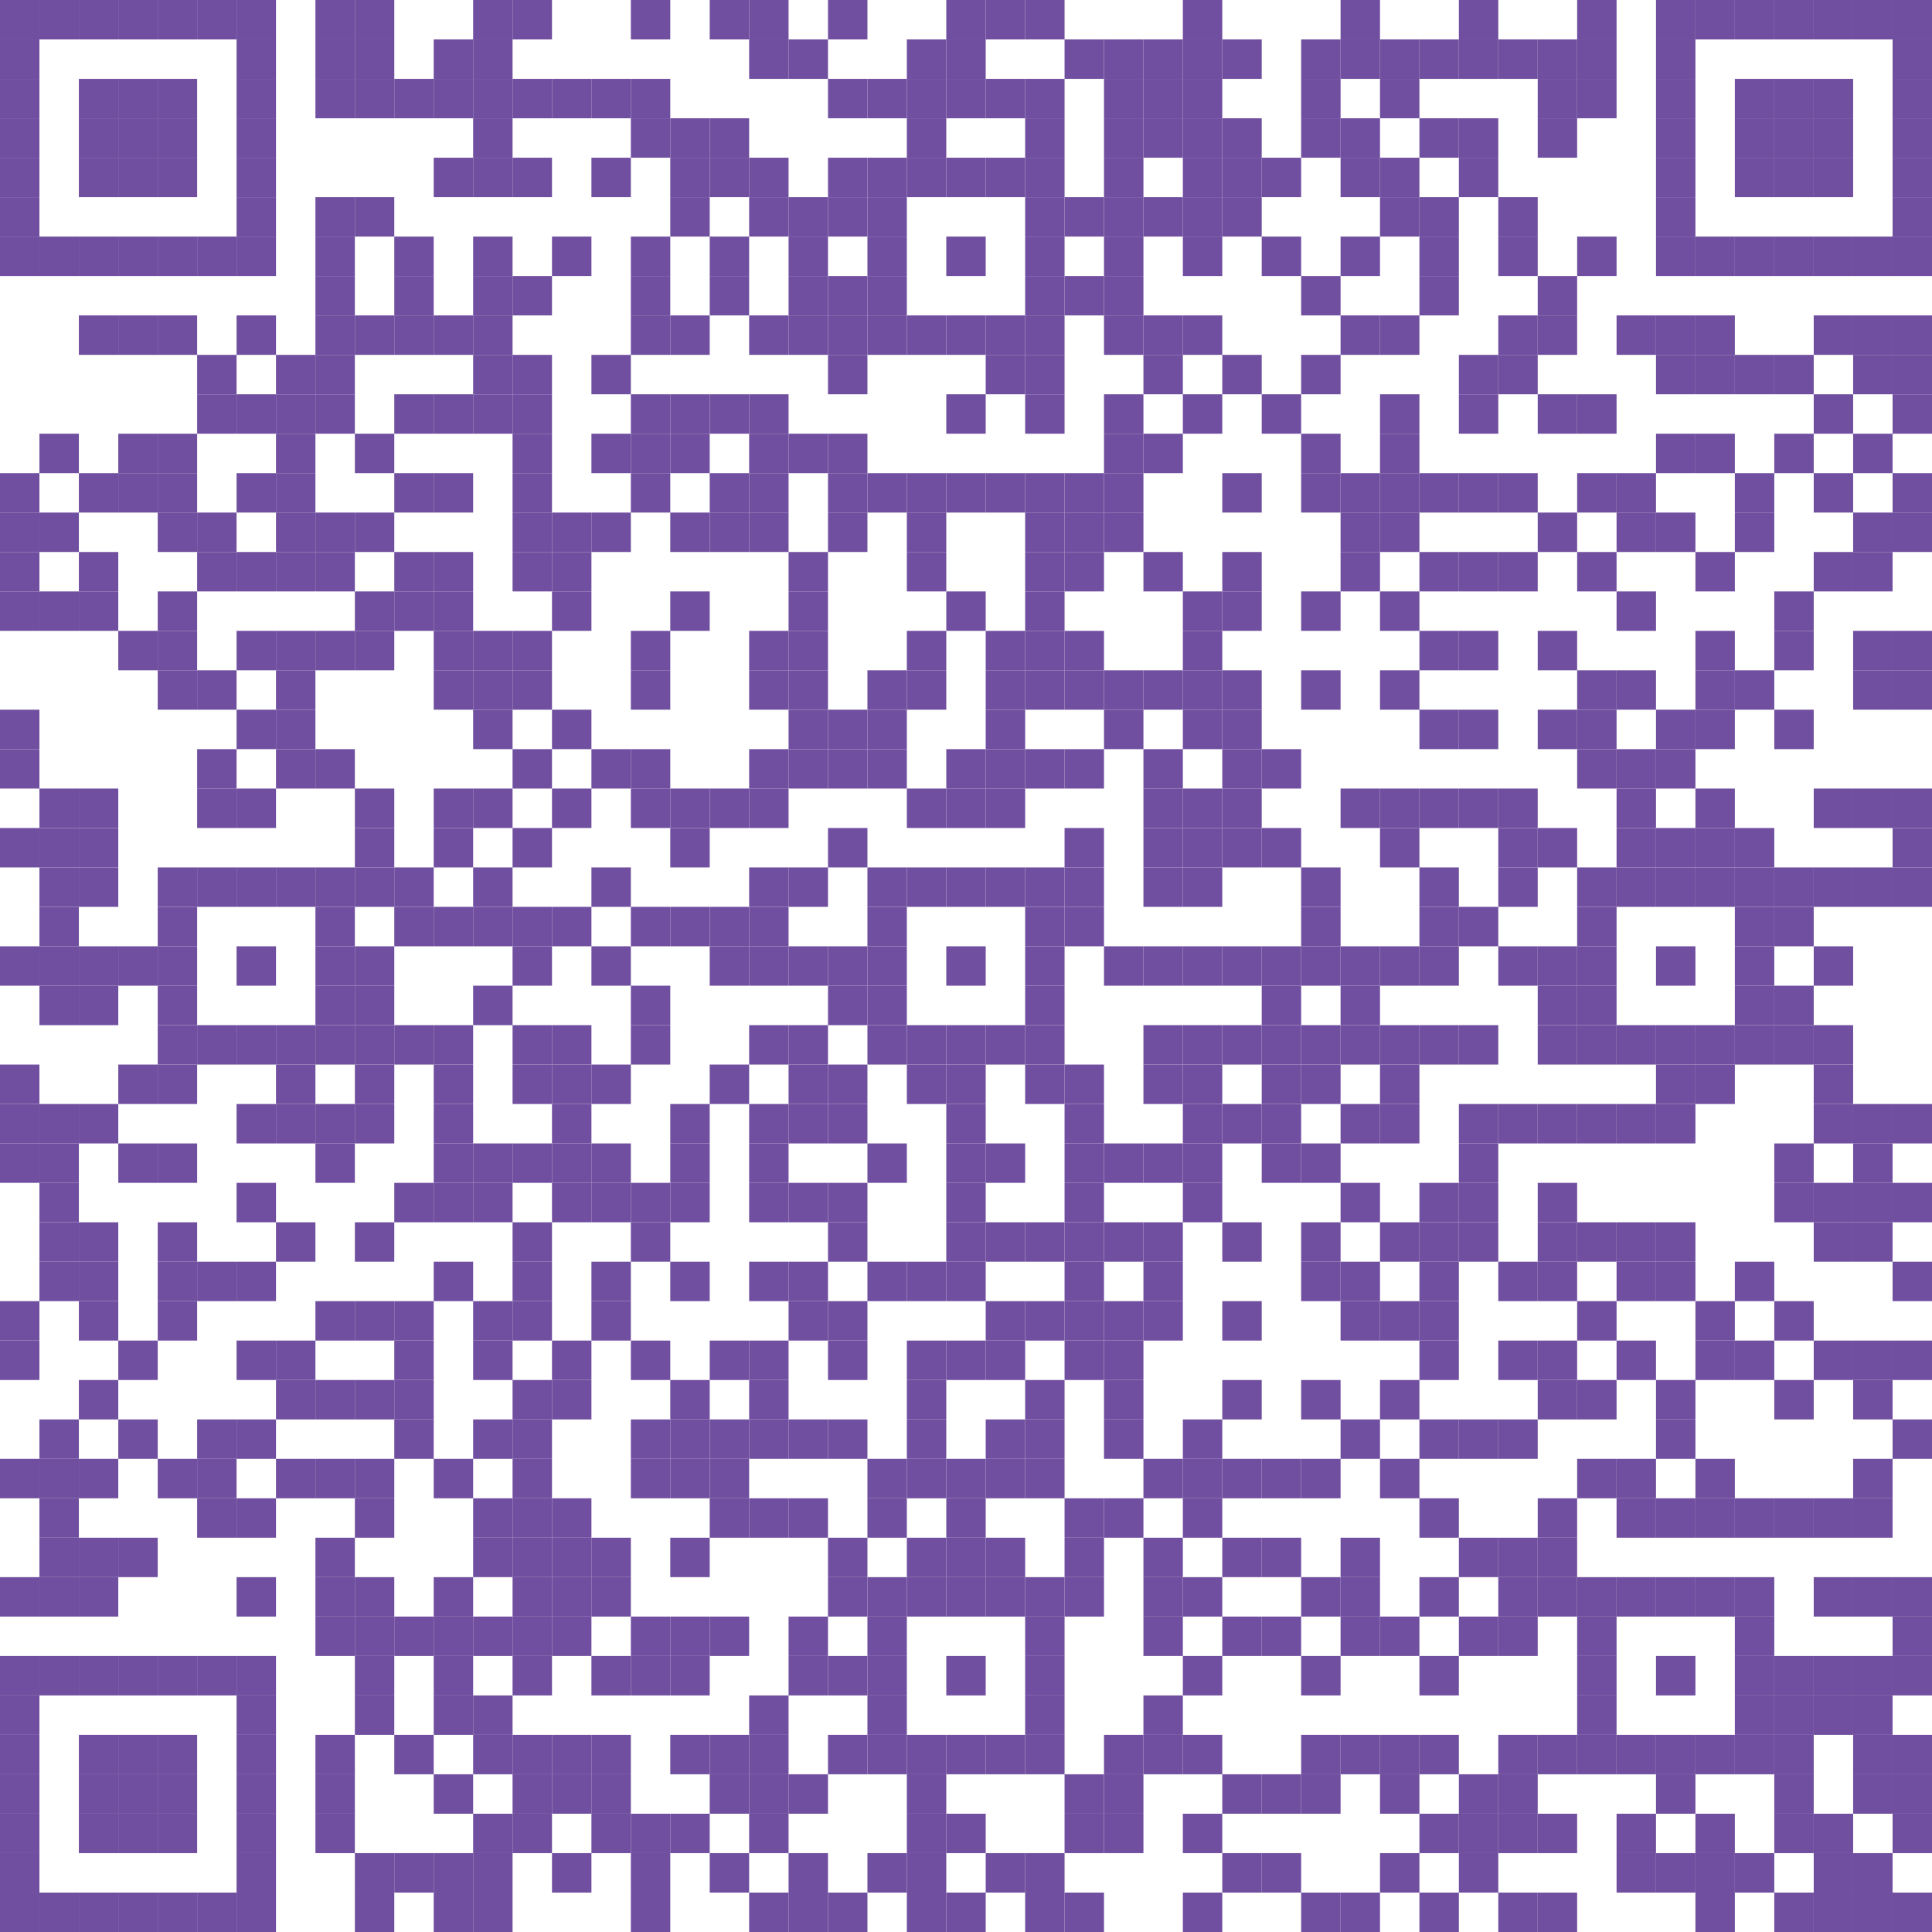 <?xml version="1.0" encoding="UTF-8"?> <svg xmlns="http://www.w3.org/2000/svg" xmlns:xlink="http://www.w3.org/1999/xlink" width="500px" height="500px" viewBox="0 0 500 500"> <defs> <rect id="block" width="10.204" height="10.204" fill="#714fa0" fill-opacity="1"></rect> </defs> <rect x="0" y="0" width="500" height="500" fill="#ffffff" fill-opacity="0"></rect> <use x="0" y="0" xlink:href="#block"></use> <use x="10.204" y="0" xlink:href="#block"></use> <use x="20.408" y="0" xlink:href="#block"></use> <use x="30.612" y="0" xlink:href="#block"></use> <use x="40.816" y="0" xlink:href="#block"></use> <use x="51.02" y="0" xlink:href="#block"></use> <use x="61.224" y="0" xlink:href="#block"></use> <use x="81.633" y="0" xlink:href="#block"></use> <use x="91.837" y="0" xlink:href="#block"></use> <use x="122.449" y="0" xlink:href="#block"></use> <use x="132.653" y="0" xlink:href="#block"></use> <use x="163.265" y="0" xlink:href="#block"></use> <use x="183.673" y="0" xlink:href="#block"></use> <use x="193.878" y="0" xlink:href="#block"></use> <use x="214.286" y="0" xlink:href="#block"></use> <use x="244.898" y="0" xlink:href="#block"></use> <use x="255.102" y="0" xlink:href="#block"></use> <use x="265.306" y="0" xlink:href="#block"></use> <use x="306.122" y="0" xlink:href="#block"></use> <use x="346.939" y="0" xlink:href="#block"></use> <use x="377.551" y="0" xlink:href="#block"></use> <use x="408.163" y="0" xlink:href="#block"></use> <use x="428.571" y="0" xlink:href="#block"></use> <use x="438.776" y="0" xlink:href="#block"></use> <use x="448.98" y="0" xlink:href="#block"></use> <use x="459.184" y="0" xlink:href="#block"></use> <use x="469.388" y="0" xlink:href="#block"></use> <use x="479.592" y="0" xlink:href="#block"></use> <use x="489.796" y="0" xlink:href="#block"></use> <use x="0" y="10.204" xlink:href="#block"></use> <use x="61.224" y="10.204" xlink:href="#block"></use> <use x="81.633" y="10.204" xlink:href="#block"></use> <use x="91.837" y="10.204" xlink:href="#block"></use> <use x="112.245" y="10.204" xlink:href="#block"></use> <use x="122.449" y="10.204" xlink:href="#block"></use> <use x="193.878" y="10.204" xlink:href="#block"></use> <use x="204.082" y="10.204" xlink:href="#block"></use> <use x="234.694" y="10.204" xlink:href="#block"></use> <use x="244.898" y="10.204" xlink:href="#block"></use> <use x="275.51" y="10.204" xlink:href="#block"></use> <use x="285.714" y="10.204" xlink:href="#block"></use> <use x="295.918" y="10.204" xlink:href="#block"></use> <use x="306.122" y="10.204" xlink:href="#block"></use> <use x="316.327" y="10.204" xlink:href="#block"></use> <use x="336.735" y="10.204" xlink:href="#block"></use> <use x="346.939" y="10.204" xlink:href="#block"></use> <use x="357.143" y="10.204" xlink:href="#block"></use> <use x="367.347" y="10.204" xlink:href="#block"></use> <use x="377.551" y="10.204" xlink:href="#block"></use> <use x="387.755" y="10.204" xlink:href="#block"></use> <use x="397.959" y="10.204" xlink:href="#block"></use> <use x="408.163" y="10.204" xlink:href="#block"></use> <use x="428.571" y="10.204" xlink:href="#block"></use> <use x="489.796" y="10.204" xlink:href="#block"></use> <use x="0" y="20.408" xlink:href="#block"></use> <use x="20.408" y="20.408" xlink:href="#block"></use> <use x="30.612" y="20.408" xlink:href="#block"></use> <use x="40.816" y="20.408" xlink:href="#block"></use> <use x="61.224" y="20.408" xlink:href="#block"></use> <use x="81.633" y="20.408" xlink:href="#block"></use> <use x="91.837" y="20.408" xlink:href="#block"></use> <use x="102.041" y="20.408" xlink:href="#block"></use> <use x="112.245" y="20.408" xlink:href="#block"></use> <use x="122.449" y="20.408" xlink:href="#block"></use> <use x="132.653" y="20.408" xlink:href="#block"></use> <use x="142.857" y="20.408" xlink:href="#block"></use> <use x="153.061" y="20.408" xlink:href="#block"></use> <use x="163.265" y="20.408" xlink:href="#block"></use> <use x="214.286" y="20.408" xlink:href="#block"></use> <use x="224.49" y="20.408" xlink:href="#block"></use> <use x="234.694" y="20.408" xlink:href="#block"></use> <use x="244.898" y="20.408" xlink:href="#block"></use> <use x="255.102" y="20.408" xlink:href="#block"></use> <use x="265.306" y="20.408" xlink:href="#block"></use> <use x="285.714" y="20.408" xlink:href="#block"></use> <use x="295.918" y="20.408" xlink:href="#block"></use> <use x="306.122" y="20.408" xlink:href="#block"></use> <use x="336.735" y="20.408" xlink:href="#block"></use> <use x="357.143" y="20.408" xlink:href="#block"></use> <use x="397.959" y="20.408" xlink:href="#block"></use> <use x="408.163" y="20.408" xlink:href="#block"></use> <use x="428.571" y="20.408" xlink:href="#block"></use> <use x="448.98" y="20.408" xlink:href="#block"></use> <use x="459.184" y="20.408" xlink:href="#block"></use> <use x="469.388" y="20.408" xlink:href="#block"></use> <use x="489.796" y="20.408" xlink:href="#block"></use> <use x="0" y="30.612" xlink:href="#block"></use> <use x="20.408" y="30.612" xlink:href="#block"></use> <use x="30.612" y="30.612" xlink:href="#block"></use> <use x="40.816" y="30.612" xlink:href="#block"></use> <use x="61.224" y="30.612" xlink:href="#block"></use> <use x="122.449" y="30.612" xlink:href="#block"></use> <use x="163.265" y="30.612" xlink:href="#block"></use> <use x="173.469" y="30.612" xlink:href="#block"></use> <use x="183.673" y="30.612" xlink:href="#block"></use> <use x="234.694" y="30.612" xlink:href="#block"></use> <use x="265.306" y="30.612" xlink:href="#block"></use> <use x="285.714" y="30.612" xlink:href="#block"></use> <use x="295.918" y="30.612" xlink:href="#block"></use> <use x="306.122" y="30.612" xlink:href="#block"></use> <use x="316.327" y="30.612" xlink:href="#block"></use> <use x="336.735" y="30.612" xlink:href="#block"></use> <use x="346.939" y="30.612" xlink:href="#block"></use> <use x="367.347" y="30.612" xlink:href="#block"></use> <use x="377.551" y="30.612" xlink:href="#block"></use> <use x="397.959" y="30.612" xlink:href="#block"></use> <use x="428.571" y="30.612" xlink:href="#block"></use> <use x="448.98" y="30.612" xlink:href="#block"></use> <use x="459.184" y="30.612" xlink:href="#block"></use> <use x="469.388" y="30.612" xlink:href="#block"></use> <use x="489.796" y="30.612" xlink:href="#block"></use> <use x="0" y="40.816" xlink:href="#block"></use> <use x="20.408" y="40.816" xlink:href="#block"></use> <use x="30.612" y="40.816" xlink:href="#block"></use> <use x="40.816" y="40.816" xlink:href="#block"></use> <use x="61.224" y="40.816" xlink:href="#block"></use> <use x="112.245" y="40.816" xlink:href="#block"></use> <use x="122.449" y="40.816" xlink:href="#block"></use> <use x="132.653" y="40.816" xlink:href="#block"></use> <use x="153.061" y="40.816" xlink:href="#block"></use> <use x="173.469" y="40.816" xlink:href="#block"></use> <use x="183.673" y="40.816" xlink:href="#block"></use> <use x="193.878" y="40.816" xlink:href="#block"></use> <use x="214.286" y="40.816" xlink:href="#block"></use> <use x="224.49" y="40.816" xlink:href="#block"></use> <use x="234.694" y="40.816" xlink:href="#block"></use> <use x="244.898" y="40.816" xlink:href="#block"></use> <use x="255.102" y="40.816" xlink:href="#block"></use> <use x="265.306" y="40.816" xlink:href="#block"></use> <use x="285.714" y="40.816" xlink:href="#block"></use> <use x="306.122" y="40.816" xlink:href="#block"></use> <use x="316.327" y="40.816" xlink:href="#block"></use> <use x="326.531" y="40.816" xlink:href="#block"></use> <use x="346.939" y="40.816" xlink:href="#block"></use> <use x="357.143" y="40.816" xlink:href="#block"></use> <use x="377.551" y="40.816" xlink:href="#block"></use> <use x="428.571" y="40.816" xlink:href="#block"></use> <use x="448.98" y="40.816" xlink:href="#block"></use> <use x="459.184" y="40.816" xlink:href="#block"></use> <use x="469.388" y="40.816" xlink:href="#block"></use> <use x="489.796" y="40.816" xlink:href="#block"></use> <use x="0" y="51.02" xlink:href="#block"></use> <use x="61.224" y="51.02" xlink:href="#block"></use> <use x="81.633" y="51.02" xlink:href="#block"></use> <use x="91.837" y="51.02" xlink:href="#block"></use> <use x="173.469" y="51.02" xlink:href="#block"></use> <use x="193.878" y="51.02" xlink:href="#block"></use> <use x="204.082" y="51.02" xlink:href="#block"></use> <use x="214.286" y="51.02" xlink:href="#block"></use> <use x="224.49" y="51.02" xlink:href="#block"></use> <use x="265.306" y="51.02" xlink:href="#block"></use> <use x="275.51" y="51.02" xlink:href="#block"></use> <use x="285.714" y="51.02" xlink:href="#block"></use> <use x="295.918" y="51.02" xlink:href="#block"></use> <use x="306.122" y="51.02" xlink:href="#block"></use> <use x="316.327" y="51.02" xlink:href="#block"></use> <use x="357.143" y="51.02" xlink:href="#block"></use> <use x="367.347" y="51.02" xlink:href="#block"></use> <use x="387.755" y="51.02" xlink:href="#block"></use> <use x="428.571" y="51.02" xlink:href="#block"></use> <use x="489.796" y="51.02" xlink:href="#block"></use> <use x="0" y="61.224" xlink:href="#block"></use> <use x="10.204" y="61.224" xlink:href="#block"></use> <use x="20.408" y="61.224" xlink:href="#block"></use> <use x="30.612" y="61.224" xlink:href="#block"></use> <use x="40.816" y="61.224" xlink:href="#block"></use> <use x="51.02" y="61.224" xlink:href="#block"></use> <use x="61.224" y="61.224" xlink:href="#block"></use> <use x="81.633" y="61.224" xlink:href="#block"></use> <use x="102.041" y="61.224" xlink:href="#block"></use> <use x="122.449" y="61.224" xlink:href="#block"></use> <use x="142.857" y="61.224" xlink:href="#block"></use> <use x="163.265" y="61.224" xlink:href="#block"></use> <use x="183.673" y="61.224" xlink:href="#block"></use> <use x="204.082" y="61.224" xlink:href="#block"></use> <use x="224.49" y="61.224" xlink:href="#block"></use> <use x="244.898" y="61.224" xlink:href="#block"></use> <use x="265.306" y="61.224" xlink:href="#block"></use> <use x="285.714" y="61.224" xlink:href="#block"></use> <use x="306.122" y="61.224" xlink:href="#block"></use> <use x="326.531" y="61.224" xlink:href="#block"></use> <use x="346.939" y="61.224" xlink:href="#block"></use> <use x="367.347" y="61.224" xlink:href="#block"></use> <use x="387.755" y="61.224" xlink:href="#block"></use> <use x="408.163" y="61.224" xlink:href="#block"></use> <use x="428.571" y="61.224" xlink:href="#block"></use> <use x="438.776" y="61.224" xlink:href="#block"></use> <use x="448.98" y="61.224" xlink:href="#block"></use> <use x="459.184" y="61.224" xlink:href="#block"></use> <use x="469.388" y="61.224" xlink:href="#block"></use> <use x="479.592" y="61.224" xlink:href="#block"></use> <use x="489.796" y="61.224" xlink:href="#block"></use> <use x="81.633" y="71.429" xlink:href="#block"></use> <use x="102.041" y="71.429" xlink:href="#block"></use> <use x="122.449" y="71.429" xlink:href="#block"></use> <use x="132.653" y="71.429" xlink:href="#block"></use> <use x="163.265" y="71.429" xlink:href="#block"></use> <use x="183.673" y="71.429" xlink:href="#block"></use> <use x="204.082" y="71.429" xlink:href="#block"></use> <use x="214.286" y="71.429" xlink:href="#block"></use> <use x="224.49" y="71.429" xlink:href="#block"></use> <use x="265.306" y="71.429" xlink:href="#block"></use> <use x="275.51" y="71.429" xlink:href="#block"></use> <use x="285.714" y="71.429" xlink:href="#block"></use> <use x="336.735" y="71.429" xlink:href="#block"></use> <use x="367.347" y="71.429" xlink:href="#block"></use> <use x="397.959" y="71.429" xlink:href="#block"></use> <use x="20.408" y="81.633" xlink:href="#block"></use> <use x="30.612" y="81.633" xlink:href="#block"></use> <use x="40.816" y="81.633" xlink:href="#block"></use> <use x="61.224" y="81.633" xlink:href="#block"></use> <use x="81.633" y="81.633" xlink:href="#block"></use> <use x="91.837" y="81.633" xlink:href="#block"></use> <use x="102.041" y="81.633" xlink:href="#block"></use> <use x="112.245" y="81.633" xlink:href="#block"></use> <use x="122.449" y="81.633" xlink:href="#block"></use> <use x="163.265" y="81.633" xlink:href="#block"></use> <use x="173.469" y="81.633" xlink:href="#block"></use> <use x="193.878" y="81.633" xlink:href="#block"></use> <use x="204.082" y="81.633" xlink:href="#block"></use> <use x="214.286" y="81.633" xlink:href="#block"></use> <use x="224.49" y="81.633" xlink:href="#block"></use> <use x="234.694" y="81.633" xlink:href="#block"></use> <use x="244.898" y="81.633" xlink:href="#block"></use> <use x="255.102" y="81.633" xlink:href="#block"></use> <use x="265.306" y="81.633" xlink:href="#block"></use> <use x="285.714" y="81.633" xlink:href="#block"></use> <use x="295.918" y="81.633" xlink:href="#block"></use> <use x="306.122" y="81.633" xlink:href="#block"></use> <use x="346.939" y="81.633" xlink:href="#block"></use> <use x="357.143" y="81.633" xlink:href="#block"></use> <use x="387.755" y="81.633" xlink:href="#block"></use> <use x="397.959" y="81.633" xlink:href="#block"></use> <use x="418.367" y="81.633" xlink:href="#block"></use> <use x="428.571" y="81.633" xlink:href="#block"></use> <use x="438.776" y="81.633" xlink:href="#block"></use> <use x="469.388" y="81.633" xlink:href="#block"></use> <use x="479.592" y="81.633" xlink:href="#block"></use> <use x="489.796" y="81.633" xlink:href="#block"></use> <use x="51.02" y="91.837" xlink:href="#block"></use> <use x="71.429" y="91.837" xlink:href="#block"></use> <use x="81.633" y="91.837" xlink:href="#block"></use> <use x="122.449" y="91.837" xlink:href="#block"></use> <use x="132.653" y="91.837" xlink:href="#block"></use> <use x="153.061" y="91.837" xlink:href="#block"></use> <use x="214.286" y="91.837" xlink:href="#block"></use> <use x="255.102" y="91.837" xlink:href="#block"></use> <use x="265.306" y="91.837" xlink:href="#block"></use> <use x="295.918" y="91.837" xlink:href="#block"></use> <use x="316.327" y="91.837" xlink:href="#block"></use> <use x="336.735" y="91.837" xlink:href="#block"></use> <use x="377.551" y="91.837" xlink:href="#block"></use> <use x="387.755" y="91.837" xlink:href="#block"></use> <use x="428.571" y="91.837" xlink:href="#block"></use> <use x="438.776" y="91.837" xlink:href="#block"></use> <use x="448.98" y="91.837" xlink:href="#block"></use> <use x="459.184" y="91.837" xlink:href="#block"></use> <use x="479.592" y="91.837" xlink:href="#block"></use> <use x="489.796" y="91.837" xlink:href="#block"></use> <use x="51.02" y="102.041" xlink:href="#block"></use> <use x="61.224" y="102.041" xlink:href="#block"></use> <use x="71.429" y="102.041" xlink:href="#block"></use> <use x="81.633" y="102.041" xlink:href="#block"></use> <use x="102.041" y="102.041" xlink:href="#block"></use> <use x="112.245" y="102.041" xlink:href="#block"></use> <use x="122.449" y="102.041" xlink:href="#block"></use> <use x="132.653" y="102.041" xlink:href="#block"></use> <use x="163.265" y="102.041" xlink:href="#block"></use> <use x="173.469" y="102.041" xlink:href="#block"></use> <use x="183.673" y="102.041" xlink:href="#block"></use> <use x="193.878" y="102.041" xlink:href="#block"></use> <use x="244.898" y="102.041" xlink:href="#block"></use> <use x="265.306" y="102.041" xlink:href="#block"></use> <use x="285.714" y="102.041" xlink:href="#block"></use> <use x="306.122" y="102.041" xlink:href="#block"></use> <use x="326.531" y="102.041" xlink:href="#block"></use> <use x="357.143" y="102.041" xlink:href="#block"></use> <use x="377.551" y="102.041" xlink:href="#block"></use> <use x="397.959" y="102.041" xlink:href="#block"></use> <use x="408.163" y="102.041" xlink:href="#block"></use> <use x="469.388" y="102.041" xlink:href="#block"></use> <use x="489.796" y="102.041" xlink:href="#block"></use> <use x="10.204" y="112.245" xlink:href="#block"></use> <use x="30.612" y="112.245" xlink:href="#block"></use> <use x="40.816" y="112.245" xlink:href="#block"></use> <use x="71.429" y="112.245" xlink:href="#block"></use> <use x="91.837" y="112.245" xlink:href="#block"></use> <use x="132.653" y="112.245" xlink:href="#block"></use> <use x="153.061" y="112.245" xlink:href="#block"></use> <use x="163.265" y="112.245" xlink:href="#block"></use> <use x="173.469" y="112.245" xlink:href="#block"></use> <use x="193.878" y="112.245" xlink:href="#block"></use> <use x="204.082" y="112.245" xlink:href="#block"></use> <use x="214.286" y="112.245" xlink:href="#block"></use> <use x="285.714" y="112.245" xlink:href="#block"></use> <use x="295.918" y="112.245" xlink:href="#block"></use> <use x="336.735" y="112.245" xlink:href="#block"></use> <use x="357.143" y="112.245" xlink:href="#block"></use> <use x="428.571" y="112.245" xlink:href="#block"></use> <use x="438.776" y="112.245" xlink:href="#block"></use> <use x="459.184" y="112.245" xlink:href="#block"></use> <use x="479.592" y="112.245" xlink:href="#block"></use> <use x="0" y="122.449" xlink:href="#block"></use> <use x="20.408" y="122.449" xlink:href="#block"></use> <use x="30.612" y="122.449" xlink:href="#block"></use> <use x="40.816" y="122.449" xlink:href="#block"></use> <use x="61.224" y="122.449" xlink:href="#block"></use> <use x="71.429" y="122.449" xlink:href="#block"></use> <use x="102.041" y="122.449" xlink:href="#block"></use> <use x="112.245" y="122.449" xlink:href="#block"></use> <use x="132.653" y="122.449" xlink:href="#block"></use> <use x="163.265" y="122.449" xlink:href="#block"></use> <use x="183.673" y="122.449" xlink:href="#block"></use> <use x="193.878" y="122.449" xlink:href="#block"></use> <use x="214.286" y="122.449" xlink:href="#block"></use> <use x="224.49" y="122.449" xlink:href="#block"></use> <use x="234.694" y="122.449" xlink:href="#block"></use> <use x="244.898" y="122.449" xlink:href="#block"></use> <use x="255.102" y="122.449" xlink:href="#block"></use> <use x="265.306" y="122.449" xlink:href="#block"></use> <use x="275.51" y="122.449" xlink:href="#block"></use> <use x="285.714" y="122.449" xlink:href="#block"></use> <use x="316.327" y="122.449" xlink:href="#block"></use> <use x="336.735" y="122.449" xlink:href="#block"></use> <use x="346.939" y="122.449" xlink:href="#block"></use> <use x="357.143" y="122.449" xlink:href="#block"></use> <use x="367.347" y="122.449" xlink:href="#block"></use> <use x="377.551" y="122.449" xlink:href="#block"></use> <use x="387.755" y="122.449" xlink:href="#block"></use> <use x="408.163" y="122.449" xlink:href="#block"></use> <use x="418.367" y="122.449" xlink:href="#block"></use> <use x="448.98" y="122.449" xlink:href="#block"></use> <use x="469.388" y="122.449" xlink:href="#block"></use> <use x="489.796" y="122.449" xlink:href="#block"></use> <use x="0" y="132.653" xlink:href="#block"></use> <use x="10.204" y="132.653" xlink:href="#block"></use> <use x="40.816" y="132.653" xlink:href="#block"></use> <use x="51.02" y="132.653" xlink:href="#block"></use> <use x="71.429" y="132.653" xlink:href="#block"></use> <use x="81.633" y="132.653" xlink:href="#block"></use> <use x="91.837" y="132.653" xlink:href="#block"></use> <use x="132.653" y="132.653" xlink:href="#block"></use> <use x="142.857" y="132.653" xlink:href="#block"></use> <use x="153.061" y="132.653" xlink:href="#block"></use> <use x="173.469" y="132.653" xlink:href="#block"></use> <use x="183.673" y="132.653" xlink:href="#block"></use> <use x="193.878" y="132.653" xlink:href="#block"></use> <use x="214.286" y="132.653" xlink:href="#block"></use> <use x="234.694" y="132.653" xlink:href="#block"></use> <use x="265.306" y="132.653" xlink:href="#block"></use> <use x="275.51" y="132.653" xlink:href="#block"></use> <use x="285.714" y="132.653" xlink:href="#block"></use> <use x="346.939" y="132.653" xlink:href="#block"></use> <use x="357.143" y="132.653" xlink:href="#block"></use> <use x="397.959" y="132.653" xlink:href="#block"></use> <use x="418.367" y="132.653" xlink:href="#block"></use> <use x="428.571" y="132.653" xlink:href="#block"></use> <use x="448.98" y="132.653" xlink:href="#block"></use> <use x="479.592" y="132.653" xlink:href="#block"></use> <use x="489.796" y="132.653" xlink:href="#block"></use> <use x="0" y="142.857" xlink:href="#block"></use> <use x="20.408" y="142.857" xlink:href="#block"></use> <use x="51.02" y="142.857" xlink:href="#block"></use> <use x="61.224" y="142.857" xlink:href="#block"></use> <use x="71.429" y="142.857" xlink:href="#block"></use> <use x="81.633" y="142.857" xlink:href="#block"></use> <use x="102.041" y="142.857" xlink:href="#block"></use> <use x="112.245" y="142.857" xlink:href="#block"></use> <use x="132.653" y="142.857" xlink:href="#block"></use> <use x="142.857" y="142.857" xlink:href="#block"></use> <use x="204.082" y="142.857" xlink:href="#block"></use> <use x="234.694" y="142.857" xlink:href="#block"></use> <use x="265.306" y="142.857" xlink:href="#block"></use> <use x="275.51" y="142.857" xlink:href="#block"></use> <use x="295.918" y="142.857" xlink:href="#block"></use> <use x="316.327" y="142.857" xlink:href="#block"></use> <use x="346.939" y="142.857" xlink:href="#block"></use> <use x="367.347" y="142.857" xlink:href="#block"></use> <use x="377.551" y="142.857" xlink:href="#block"></use> <use x="387.755" y="142.857" xlink:href="#block"></use> <use x="408.163" y="142.857" xlink:href="#block"></use> <use x="438.776" y="142.857" xlink:href="#block"></use> <use x="469.388" y="142.857" xlink:href="#block"></use> <use x="479.592" y="142.857" xlink:href="#block"></use> <use x="0" y="153.061" xlink:href="#block"></use> <use x="10.204" y="153.061" xlink:href="#block"></use> <use x="20.408" y="153.061" xlink:href="#block"></use> <use x="40.816" y="153.061" xlink:href="#block"></use> <use x="91.837" y="153.061" xlink:href="#block"></use> <use x="102.041" y="153.061" xlink:href="#block"></use> <use x="112.245" y="153.061" xlink:href="#block"></use> <use x="142.857" y="153.061" xlink:href="#block"></use> <use x="173.469" y="153.061" xlink:href="#block"></use> <use x="204.082" y="153.061" xlink:href="#block"></use> <use x="244.898" y="153.061" xlink:href="#block"></use> <use x="265.306" y="153.061" xlink:href="#block"></use> <use x="306.122" y="153.061" xlink:href="#block"></use> <use x="316.327" y="153.061" xlink:href="#block"></use> <use x="336.735" y="153.061" xlink:href="#block"></use> <use x="357.143" y="153.061" xlink:href="#block"></use> <use x="418.367" y="153.061" xlink:href="#block"></use> <use x="459.184" y="153.061" xlink:href="#block"></use> <use x="30.612" y="163.265" xlink:href="#block"></use> <use x="40.816" y="163.265" xlink:href="#block"></use> <use x="61.224" y="163.265" xlink:href="#block"></use> <use x="71.429" y="163.265" xlink:href="#block"></use> <use x="81.633" y="163.265" xlink:href="#block"></use> <use x="91.837" y="163.265" xlink:href="#block"></use> <use x="112.245" y="163.265" xlink:href="#block"></use> <use x="122.449" y="163.265" xlink:href="#block"></use> <use x="132.653" y="163.265" xlink:href="#block"></use> <use x="163.265" y="163.265" xlink:href="#block"></use> <use x="193.878" y="163.265" xlink:href="#block"></use> <use x="204.082" y="163.265" xlink:href="#block"></use> <use x="234.694" y="163.265" xlink:href="#block"></use> <use x="255.102" y="163.265" xlink:href="#block"></use> <use x="265.306" y="163.265" xlink:href="#block"></use> <use x="275.51" y="163.265" xlink:href="#block"></use> <use x="306.122" y="163.265" xlink:href="#block"></use> <use x="367.347" y="163.265" xlink:href="#block"></use> <use x="377.551" y="163.265" xlink:href="#block"></use> <use x="397.959" y="163.265" xlink:href="#block"></use> <use x="438.776" y="163.265" xlink:href="#block"></use> <use x="459.184" y="163.265" xlink:href="#block"></use> <use x="479.592" y="163.265" xlink:href="#block"></use> <use x="489.796" y="163.265" xlink:href="#block"></use> <use x="40.816" y="173.469" xlink:href="#block"></use> <use x="51.02" y="173.469" xlink:href="#block"></use> <use x="71.429" y="173.469" xlink:href="#block"></use> <use x="112.245" y="173.469" xlink:href="#block"></use> <use x="122.449" y="173.469" xlink:href="#block"></use> <use x="132.653" y="173.469" xlink:href="#block"></use> <use x="163.265" y="173.469" xlink:href="#block"></use> <use x="193.878" y="173.469" xlink:href="#block"></use> <use x="204.082" y="173.469" xlink:href="#block"></use> <use x="224.49" y="173.469" xlink:href="#block"></use> <use x="234.694" y="173.469" xlink:href="#block"></use> <use x="255.102" y="173.469" xlink:href="#block"></use> <use x="265.306" y="173.469" xlink:href="#block"></use> <use x="275.51" y="173.469" xlink:href="#block"></use> <use x="285.714" y="173.469" xlink:href="#block"></use> <use x="295.918" y="173.469" xlink:href="#block"></use> <use x="306.122" y="173.469" xlink:href="#block"></use> <use x="316.327" y="173.469" xlink:href="#block"></use> <use x="336.735" y="173.469" xlink:href="#block"></use> <use x="357.143" y="173.469" xlink:href="#block"></use> <use x="408.163" y="173.469" xlink:href="#block"></use> <use x="418.367" y="173.469" xlink:href="#block"></use> <use x="438.776" y="173.469" xlink:href="#block"></use> <use x="448.98" y="173.469" xlink:href="#block"></use> <use x="479.592" y="173.469" xlink:href="#block"></use> <use x="489.796" y="173.469" xlink:href="#block"></use> <use x="0" y="183.673" xlink:href="#block"></use> <use x="61.224" y="183.673" xlink:href="#block"></use> <use x="71.429" y="183.673" xlink:href="#block"></use> <use x="122.449" y="183.673" xlink:href="#block"></use> <use x="142.857" y="183.673" xlink:href="#block"></use> <use x="204.082" y="183.673" xlink:href="#block"></use> <use x="214.286" y="183.673" xlink:href="#block"></use> <use x="224.49" y="183.673" xlink:href="#block"></use> <use x="255.102" y="183.673" xlink:href="#block"></use> <use x="285.714" y="183.673" xlink:href="#block"></use> <use x="306.122" y="183.673" xlink:href="#block"></use> <use x="316.327" y="183.673" xlink:href="#block"></use> <use x="367.347" y="183.673" xlink:href="#block"></use> <use x="377.551" y="183.673" xlink:href="#block"></use> <use x="397.959" y="183.673" xlink:href="#block"></use> <use x="408.163" y="183.673" xlink:href="#block"></use> <use x="428.571" y="183.673" xlink:href="#block"></use> <use x="438.776" y="183.673" xlink:href="#block"></use> <use x="459.184" y="183.673" xlink:href="#block"></use> <use x="0" y="193.878" xlink:href="#block"></use> <use x="51.02" y="193.878" xlink:href="#block"></use> <use x="71.429" y="193.878" xlink:href="#block"></use> <use x="81.633" y="193.878" xlink:href="#block"></use> <use x="132.653" y="193.878" xlink:href="#block"></use> <use x="153.061" y="193.878" xlink:href="#block"></use> <use x="163.265" y="193.878" xlink:href="#block"></use> <use x="193.878" y="193.878" xlink:href="#block"></use> <use x="204.082" y="193.878" xlink:href="#block"></use> <use x="214.286" y="193.878" xlink:href="#block"></use> <use x="224.49" y="193.878" xlink:href="#block"></use> <use x="244.898" y="193.878" xlink:href="#block"></use> <use x="255.102" y="193.878" xlink:href="#block"></use> <use x="265.306" y="193.878" xlink:href="#block"></use> <use x="275.51" y="193.878" xlink:href="#block"></use> <use x="295.918" y="193.878" xlink:href="#block"></use> <use x="316.327" y="193.878" xlink:href="#block"></use> <use x="326.531" y="193.878" xlink:href="#block"></use> <use x="408.163" y="193.878" xlink:href="#block"></use> <use x="418.367" y="193.878" xlink:href="#block"></use> <use x="428.571" y="193.878" xlink:href="#block"></use> <use x="10.204" y="204.082" xlink:href="#block"></use> <use x="20.408" y="204.082" xlink:href="#block"></use> <use x="51.02" y="204.082" xlink:href="#block"></use> <use x="61.224" y="204.082" xlink:href="#block"></use> <use x="91.837" y="204.082" xlink:href="#block"></use> <use x="112.245" y="204.082" xlink:href="#block"></use> <use x="122.449" y="204.082" xlink:href="#block"></use> <use x="142.857" y="204.082" xlink:href="#block"></use> <use x="163.265" y="204.082" xlink:href="#block"></use> <use x="173.469" y="204.082" xlink:href="#block"></use> <use x="183.673" y="204.082" xlink:href="#block"></use> <use x="193.878" y="204.082" xlink:href="#block"></use> <use x="234.694" y="204.082" xlink:href="#block"></use> <use x="244.898" y="204.082" xlink:href="#block"></use> <use x="255.102" y="204.082" xlink:href="#block"></use> <use x="295.918" y="204.082" xlink:href="#block"></use> <use x="306.122" y="204.082" xlink:href="#block"></use> <use x="316.327" y="204.082" xlink:href="#block"></use> <use x="346.939" y="204.082" xlink:href="#block"></use> <use x="357.143" y="204.082" xlink:href="#block"></use> <use x="367.347" y="204.082" xlink:href="#block"></use> <use x="377.551" y="204.082" xlink:href="#block"></use> <use x="387.755" y="204.082" xlink:href="#block"></use> <use x="418.367" y="204.082" xlink:href="#block"></use> <use x="438.776" y="204.082" xlink:href="#block"></use> <use x="469.388" y="204.082" xlink:href="#block"></use> <use x="479.592" y="204.082" xlink:href="#block"></use> <use x="489.796" y="204.082" xlink:href="#block"></use> <use x="0" y="214.286" xlink:href="#block"></use> <use x="10.204" y="214.286" xlink:href="#block"></use> <use x="20.408" y="214.286" xlink:href="#block"></use> <use x="91.837" y="214.286" xlink:href="#block"></use> <use x="112.245" y="214.286" xlink:href="#block"></use> <use x="132.653" y="214.286" xlink:href="#block"></use> <use x="173.469" y="214.286" xlink:href="#block"></use> <use x="214.286" y="214.286" xlink:href="#block"></use> <use x="275.51" y="214.286" xlink:href="#block"></use> <use x="295.918" y="214.286" xlink:href="#block"></use> <use x="306.122" y="214.286" xlink:href="#block"></use> <use x="316.327" y="214.286" xlink:href="#block"></use> <use x="326.531" y="214.286" xlink:href="#block"></use> <use x="357.143" y="214.286" xlink:href="#block"></use> <use x="387.755" y="214.286" xlink:href="#block"></use> <use x="397.959" y="214.286" xlink:href="#block"></use> <use x="418.367" y="214.286" xlink:href="#block"></use> <use x="428.571" y="214.286" xlink:href="#block"></use> <use x="438.776" y="214.286" xlink:href="#block"></use> <use x="448.98" y="214.286" xlink:href="#block"></use> <use x="489.796" y="214.286" xlink:href="#block"></use> <use x="10.204" y="224.49" xlink:href="#block"></use> <use x="20.408" y="224.49" xlink:href="#block"></use> <use x="40.816" y="224.49" xlink:href="#block"></use> <use x="51.02" y="224.49" xlink:href="#block"></use> <use x="61.224" y="224.49" xlink:href="#block"></use> <use x="71.429" y="224.49" xlink:href="#block"></use> <use x="81.633" y="224.49" xlink:href="#block"></use> <use x="91.837" y="224.49" xlink:href="#block"></use> <use x="102.041" y="224.49" xlink:href="#block"></use> <use x="122.449" y="224.49" xlink:href="#block"></use> <use x="153.061" y="224.49" xlink:href="#block"></use> <use x="193.878" y="224.49" xlink:href="#block"></use> <use x="204.082" y="224.49" xlink:href="#block"></use> <use x="224.49" y="224.49" xlink:href="#block"></use> <use x="234.694" y="224.49" xlink:href="#block"></use> <use x="244.898" y="224.49" xlink:href="#block"></use> <use x="255.102" y="224.49" xlink:href="#block"></use> <use x="265.306" y="224.49" xlink:href="#block"></use> <use x="275.51" y="224.49" xlink:href="#block"></use> <use x="295.918" y="224.49" xlink:href="#block"></use> <use x="306.122" y="224.49" xlink:href="#block"></use> <use x="336.735" y="224.49" xlink:href="#block"></use> <use x="367.347" y="224.49" xlink:href="#block"></use> <use x="387.755" y="224.49" xlink:href="#block"></use> <use x="408.163" y="224.49" xlink:href="#block"></use> <use x="418.367" y="224.49" xlink:href="#block"></use> <use x="428.571" y="224.49" xlink:href="#block"></use> <use x="438.776" y="224.49" xlink:href="#block"></use> <use x="448.98" y="224.49" xlink:href="#block"></use> <use x="459.184" y="224.49" xlink:href="#block"></use> <use x="469.388" y="224.49" xlink:href="#block"></use> <use x="479.592" y="224.49" xlink:href="#block"></use> <use x="489.796" y="224.49" xlink:href="#block"></use> <use x="10.204" y="234.694" xlink:href="#block"></use> <use x="40.816" y="234.694" xlink:href="#block"></use> <use x="81.633" y="234.694" xlink:href="#block"></use> <use x="102.041" y="234.694" xlink:href="#block"></use> <use x="112.245" y="234.694" xlink:href="#block"></use> <use x="122.449" y="234.694" xlink:href="#block"></use> <use x="132.653" y="234.694" xlink:href="#block"></use> <use x="142.857" y="234.694" xlink:href="#block"></use> <use x="163.265" y="234.694" xlink:href="#block"></use> <use x="173.469" y="234.694" xlink:href="#block"></use> <use x="183.673" y="234.694" xlink:href="#block"></use> <use x="193.878" y="234.694" xlink:href="#block"></use> <use x="224.49" y="234.694" xlink:href="#block"></use> <use x="265.306" y="234.694" xlink:href="#block"></use> <use x="275.51" y="234.694" xlink:href="#block"></use> <use x="336.735" y="234.694" xlink:href="#block"></use> <use x="367.347" y="234.694" xlink:href="#block"></use> <use x="377.551" y="234.694" xlink:href="#block"></use> <use x="408.163" y="234.694" xlink:href="#block"></use> <use x="448.98" y="234.694" xlink:href="#block"></use> <use x="459.184" y="234.694" xlink:href="#block"></use> <use x="0" y="244.898" xlink:href="#block"></use> <use x="10.204" y="244.898" xlink:href="#block"></use> <use x="20.408" y="244.898" xlink:href="#block"></use> <use x="30.612" y="244.898" xlink:href="#block"></use> <use x="40.816" y="244.898" xlink:href="#block"></use> <use x="61.224" y="244.898" xlink:href="#block"></use> <use x="81.633" y="244.898" xlink:href="#block"></use> <use x="91.837" y="244.898" xlink:href="#block"></use> <use x="132.653" y="244.898" xlink:href="#block"></use> <use x="153.061" y="244.898" xlink:href="#block"></use> <use x="183.673" y="244.898" xlink:href="#block"></use> <use x="193.878" y="244.898" xlink:href="#block"></use> <use x="204.082" y="244.898" xlink:href="#block"></use> <use x="214.286" y="244.898" xlink:href="#block"></use> <use x="224.49" y="244.898" xlink:href="#block"></use> <use x="244.898" y="244.898" xlink:href="#block"></use> <use x="265.306" y="244.898" xlink:href="#block"></use> <use x="285.714" y="244.898" xlink:href="#block"></use> <use x="295.918" y="244.898" xlink:href="#block"></use> <use x="306.122" y="244.898" xlink:href="#block"></use> <use x="316.327" y="244.898" xlink:href="#block"></use> <use x="326.531" y="244.898" xlink:href="#block"></use> <use x="336.735" y="244.898" xlink:href="#block"></use> <use x="346.939" y="244.898" xlink:href="#block"></use> <use x="357.143" y="244.898" xlink:href="#block"></use> <use x="367.347" y="244.898" xlink:href="#block"></use> <use x="387.755" y="244.898" xlink:href="#block"></use> <use x="397.959" y="244.898" xlink:href="#block"></use> <use x="408.163" y="244.898" xlink:href="#block"></use> <use x="428.571" y="244.898" xlink:href="#block"></use> <use x="448.98" y="244.898" xlink:href="#block"></use> <use x="469.388" y="244.898" xlink:href="#block"></use> <use x="10.204" y="255.102" xlink:href="#block"></use> <use x="20.408" y="255.102" xlink:href="#block"></use> <use x="40.816" y="255.102" xlink:href="#block"></use> <use x="81.633" y="255.102" xlink:href="#block"></use> <use x="91.837" y="255.102" xlink:href="#block"></use> <use x="122.449" y="255.102" xlink:href="#block"></use> <use x="163.265" y="255.102" xlink:href="#block"></use> <use x="214.286" y="255.102" xlink:href="#block"></use> <use x="224.49" y="255.102" xlink:href="#block"></use> <use x="265.306" y="255.102" xlink:href="#block"></use> <use x="326.531" y="255.102" xlink:href="#block"></use> <use x="346.939" y="255.102" xlink:href="#block"></use> <use x="397.959" y="255.102" xlink:href="#block"></use> <use x="408.163" y="255.102" xlink:href="#block"></use> <use x="448.98" y="255.102" xlink:href="#block"></use> <use x="459.184" y="255.102" xlink:href="#block"></use> <use x="40.816" y="265.306" xlink:href="#block"></use> <use x="51.02" y="265.306" xlink:href="#block"></use> <use x="61.224" y="265.306" xlink:href="#block"></use> <use x="71.429" y="265.306" xlink:href="#block"></use> <use x="81.633" y="265.306" xlink:href="#block"></use> <use x="91.837" y="265.306" xlink:href="#block"></use> <use x="102.041" y="265.306" xlink:href="#block"></use> <use x="112.245" y="265.306" xlink:href="#block"></use> <use x="132.653" y="265.306" xlink:href="#block"></use> <use x="142.857" y="265.306" xlink:href="#block"></use> <use x="163.265" y="265.306" xlink:href="#block"></use> <use x="193.878" y="265.306" xlink:href="#block"></use> <use x="204.082" y="265.306" xlink:href="#block"></use> <use x="224.49" y="265.306" xlink:href="#block"></use> <use x="234.694" y="265.306" xlink:href="#block"></use> <use x="244.898" y="265.306" xlink:href="#block"></use> <use x="255.102" y="265.306" xlink:href="#block"></use> <use x="265.306" y="265.306" xlink:href="#block"></use> <use x="295.918" y="265.306" xlink:href="#block"></use> <use x="306.122" y="265.306" xlink:href="#block"></use> <use x="316.327" y="265.306" xlink:href="#block"></use> <use x="326.531" y="265.306" xlink:href="#block"></use> <use x="336.735" y="265.306" xlink:href="#block"></use> <use x="346.939" y="265.306" xlink:href="#block"></use> <use x="357.143" y="265.306" xlink:href="#block"></use> <use x="367.347" y="265.306" xlink:href="#block"></use> <use x="377.551" y="265.306" xlink:href="#block"></use> <use x="397.959" y="265.306" xlink:href="#block"></use> <use x="408.163" y="265.306" xlink:href="#block"></use> <use x="418.367" y="265.306" xlink:href="#block"></use> <use x="428.571" y="265.306" xlink:href="#block"></use> <use x="438.776" y="265.306" xlink:href="#block"></use> <use x="448.98" y="265.306" xlink:href="#block"></use> <use x="459.184" y="265.306" xlink:href="#block"></use> <use x="469.388" y="265.306" xlink:href="#block"></use> <use x="0" y="275.51" xlink:href="#block"></use> <use x="30.612" y="275.51" xlink:href="#block"></use> <use x="40.816" y="275.51" xlink:href="#block"></use> <use x="71.429" y="275.51" xlink:href="#block"></use> <use x="91.837" y="275.51" xlink:href="#block"></use> <use x="112.245" y="275.51" xlink:href="#block"></use> <use x="132.653" y="275.51" xlink:href="#block"></use> <use x="142.857" y="275.51" xlink:href="#block"></use> <use x="153.061" y="275.51" xlink:href="#block"></use> <use x="183.673" y="275.51" xlink:href="#block"></use> <use x="204.082" y="275.51" xlink:href="#block"></use> <use x="214.286" y="275.51" xlink:href="#block"></use> <use x="234.694" y="275.51" xlink:href="#block"></use> <use x="244.898" y="275.51" xlink:href="#block"></use> <use x="265.306" y="275.51" xlink:href="#block"></use> <use x="275.51" y="275.51" xlink:href="#block"></use> <use x="295.918" y="275.51" xlink:href="#block"></use> <use x="306.122" y="275.51" xlink:href="#block"></use> <use x="326.531" y="275.51" xlink:href="#block"></use> <use x="336.735" y="275.51" xlink:href="#block"></use> <use x="357.143" y="275.51" xlink:href="#block"></use> <use x="428.571" y="275.51" xlink:href="#block"></use> <use x="438.776" y="275.51" xlink:href="#block"></use> <use x="469.388" y="275.51" xlink:href="#block"></use> <use x="0" y="285.714" xlink:href="#block"></use> <use x="10.204" y="285.714" xlink:href="#block"></use> <use x="20.408" y="285.714" xlink:href="#block"></use> <use x="61.224" y="285.714" xlink:href="#block"></use> <use x="71.429" y="285.714" xlink:href="#block"></use> <use x="81.633" y="285.714" xlink:href="#block"></use> <use x="91.837" y="285.714" xlink:href="#block"></use> <use x="112.245" y="285.714" xlink:href="#block"></use> <use x="142.857" y="285.714" xlink:href="#block"></use> <use x="173.469" y="285.714" xlink:href="#block"></use> <use x="193.878" y="285.714" xlink:href="#block"></use> <use x="204.082" y="285.714" xlink:href="#block"></use> <use x="214.286" y="285.714" xlink:href="#block"></use> <use x="244.898" y="285.714" xlink:href="#block"></use> <use x="275.51" y="285.714" xlink:href="#block"></use> <use x="306.122" y="285.714" xlink:href="#block"></use> <use x="316.327" y="285.714" xlink:href="#block"></use> <use x="326.531" y="285.714" xlink:href="#block"></use> <use x="346.939" y="285.714" xlink:href="#block"></use> <use x="357.143" y="285.714" xlink:href="#block"></use> <use x="377.551" y="285.714" xlink:href="#block"></use> <use x="387.755" y="285.714" xlink:href="#block"></use> <use x="397.959" y="285.714" xlink:href="#block"></use> <use x="408.163" y="285.714" xlink:href="#block"></use> <use x="418.367" y="285.714" xlink:href="#block"></use> <use x="428.571" y="285.714" xlink:href="#block"></use> <use x="469.388" y="285.714" xlink:href="#block"></use> <use x="479.592" y="285.714" xlink:href="#block"></use> <use x="489.796" y="285.714" xlink:href="#block"></use> <use x="0" y="295.918" xlink:href="#block"></use> <use x="10.204" y="295.918" xlink:href="#block"></use> <use x="30.612" y="295.918" xlink:href="#block"></use> <use x="40.816" y="295.918" xlink:href="#block"></use> <use x="81.633" y="295.918" xlink:href="#block"></use> <use x="112.245" y="295.918" xlink:href="#block"></use> <use x="122.449" y="295.918" xlink:href="#block"></use> <use x="132.653" y="295.918" xlink:href="#block"></use> <use x="142.857" y="295.918" xlink:href="#block"></use> <use x="153.061" y="295.918" xlink:href="#block"></use> <use x="173.469" y="295.918" xlink:href="#block"></use> <use x="193.878" y="295.918" xlink:href="#block"></use> <use x="224.49" y="295.918" xlink:href="#block"></use> <use x="244.898" y="295.918" xlink:href="#block"></use> <use x="255.102" y="295.918" xlink:href="#block"></use> <use x="275.51" y="295.918" xlink:href="#block"></use> <use x="285.714" y="295.918" xlink:href="#block"></use> <use x="295.918" y="295.918" xlink:href="#block"></use> <use x="306.122" y="295.918" xlink:href="#block"></use> <use x="326.531" y="295.918" xlink:href="#block"></use> <use x="336.735" y="295.918" xlink:href="#block"></use> <use x="377.551" y="295.918" xlink:href="#block"></use> <use x="459.184" y="295.918" xlink:href="#block"></use> <use x="479.592" y="295.918" xlink:href="#block"></use> <use x="10.204" y="306.122" xlink:href="#block"></use> <use x="61.224" y="306.122" xlink:href="#block"></use> <use x="102.041" y="306.122" xlink:href="#block"></use> <use x="112.245" y="306.122" xlink:href="#block"></use> <use x="122.449" y="306.122" xlink:href="#block"></use> <use x="142.857" y="306.122" xlink:href="#block"></use> <use x="153.061" y="306.122" xlink:href="#block"></use> <use x="163.265" y="306.122" xlink:href="#block"></use> <use x="173.469" y="306.122" xlink:href="#block"></use> <use x="193.878" y="306.122" xlink:href="#block"></use> <use x="204.082" y="306.122" xlink:href="#block"></use> <use x="214.286" y="306.122" xlink:href="#block"></use> <use x="244.898" y="306.122" xlink:href="#block"></use> <use x="275.51" y="306.122" xlink:href="#block"></use> <use x="306.122" y="306.122" xlink:href="#block"></use> <use x="346.939" y="306.122" xlink:href="#block"></use> <use x="367.347" y="306.122" xlink:href="#block"></use> <use x="377.551" y="306.122" xlink:href="#block"></use> <use x="397.959" y="306.122" xlink:href="#block"></use> <use x="459.184" y="306.122" xlink:href="#block"></use> <use x="469.388" y="306.122" xlink:href="#block"></use> <use x="479.592" y="306.122" xlink:href="#block"></use> <use x="489.796" y="306.122" xlink:href="#block"></use> <use x="10.204" y="316.327" xlink:href="#block"></use> <use x="20.408" y="316.327" xlink:href="#block"></use> <use x="40.816" y="316.327" xlink:href="#block"></use> <use x="71.429" y="316.327" xlink:href="#block"></use> <use x="91.837" y="316.327" xlink:href="#block"></use> <use x="132.653" y="316.327" xlink:href="#block"></use> <use x="163.265" y="316.327" xlink:href="#block"></use> <use x="214.286" y="316.327" xlink:href="#block"></use> <use x="244.898" y="316.327" xlink:href="#block"></use> <use x="255.102" y="316.327" xlink:href="#block"></use> <use x="265.306" y="316.327" xlink:href="#block"></use> <use x="275.51" y="316.327" xlink:href="#block"></use> <use x="285.714" y="316.327" xlink:href="#block"></use> <use x="295.918" y="316.327" xlink:href="#block"></use> <use x="316.327" y="316.327" xlink:href="#block"></use> <use x="336.735" y="316.327" xlink:href="#block"></use> <use x="357.143" y="316.327" xlink:href="#block"></use> <use x="367.347" y="316.327" xlink:href="#block"></use> <use x="377.551" y="316.327" xlink:href="#block"></use> <use x="397.959" y="316.327" xlink:href="#block"></use> <use x="408.163" y="316.327" xlink:href="#block"></use> <use x="418.367" y="316.327" xlink:href="#block"></use> <use x="428.571" y="316.327" xlink:href="#block"></use> <use x="469.388" y="316.327" xlink:href="#block"></use> <use x="479.592" y="316.327" xlink:href="#block"></use> <use x="10.204" y="326.531" xlink:href="#block"></use> <use x="20.408" y="326.531" xlink:href="#block"></use> <use x="40.816" y="326.531" xlink:href="#block"></use> <use x="51.02" y="326.531" xlink:href="#block"></use> <use x="61.224" y="326.531" xlink:href="#block"></use> <use x="112.245" y="326.531" xlink:href="#block"></use> <use x="132.653" y="326.531" xlink:href="#block"></use> <use x="153.061" y="326.531" xlink:href="#block"></use> <use x="173.469" y="326.531" xlink:href="#block"></use> <use x="193.878" y="326.531" xlink:href="#block"></use> <use x="204.082" y="326.531" xlink:href="#block"></use> <use x="224.49" y="326.531" xlink:href="#block"></use> <use x="234.694" y="326.531" xlink:href="#block"></use> <use x="244.898" y="326.531" xlink:href="#block"></use> <use x="275.51" y="326.531" xlink:href="#block"></use> <use x="295.918" y="326.531" xlink:href="#block"></use> <use x="336.735" y="326.531" xlink:href="#block"></use> <use x="346.939" y="326.531" xlink:href="#block"></use> <use x="367.347" y="326.531" xlink:href="#block"></use> <use x="387.755" y="326.531" xlink:href="#block"></use> <use x="397.959" y="326.531" xlink:href="#block"></use> <use x="418.367" y="326.531" xlink:href="#block"></use> <use x="428.571" y="326.531" xlink:href="#block"></use> <use x="448.98" y="326.531" xlink:href="#block"></use> <use x="489.796" y="326.531" xlink:href="#block"></use> <use x="0" y="336.735" xlink:href="#block"></use> <use x="20.408" y="336.735" xlink:href="#block"></use> <use x="40.816" y="336.735" xlink:href="#block"></use> <use x="81.633" y="336.735" xlink:href="#block"></use> <use x="91.837" y="336.735" xlink:href="#block"></use> <use x="102.041" y="336.735" xlink:href="#block"></use> <use x="122.449" y="336.735" xlink:href="#block"></use> <use x="132.653" y="336.735" xlink:href="#block"></use> <use x="153.061" y="336.735" xlink:href="#block"></use> <use x="204.082" y="336.735" xlink:href="#block"></use> <use x="214.286" y="336.735" xlink:href="#block"></use> <use x="255.102" y="336.735" xlink:href="#block"></use> <use x="265.306" y="336.735" xlink:href="#block"></use> <use x="275.51" y="336.735" xlink:href="#block"></use> <use x="285.714" y="336.735" xlink:href="#block"></use> <use x="295.918" y="336.735" xlink:href="#block"></use> <use x="316.327" y="336.735" xlink:href="#block"></use> <use x="346.939" y="336.735" xlink:href="#block"></use> <use x="357.143" y="336.735" xlink:href="#block"></use> <use x="367.347" y="336.735" xlink:href="#block"></use> <use x="408.163" y="336.735" xlink:href="#block"></use> <use x="438.776" y="336.735" xlink:href="#block"></use> <use x="459.184" y="336.735" xlink:href="#block"></use> <use x="0" y="346.939" xlink:href="#block"></use> <use x="30.612" y="346.939" xlink:href="#block"></use> <use x="61.224" y="346.939" xlink:href="#block"></use> <use x="71.429" y="346.939" xlink:href="#block"></use> <use x="102.041" y="346.939" xlink:href="#block"></use> <use x="122.449" y="346.939" xlink:href="#block"></use> <use x="142.857" y="346.939" xlink:href="#block"></use> <use x="163.265" y="346.939" xlink:href="#block"></use> <use x="183.673" y="346.939" xlink:href="#block"></use> <use x="193.878" y="346.939" xlink:href="#block"></use> <use x="214.286" y="346.939" xlink:href="#block"></use> <use x="234.694" y="346.939" xlink:href="#block"></use> <use x="244.898" y="346.939" xlink:href="#block"></use> <use x="255.102" y="346.939" xlink:href="#block"></use> <use x="275.51" y="346.939" xlink:href="#block"></use> <use x="285.714" y="346.939" xlink:href="#block"></use> <use x="367.347" y="346.939" xlink:href="#block"></use> <use x="387.755" y="346.939" xlink:href="#block"></use> <use x="397.959" y="346.939" xlink:href="#block"></use> <use x="418.367" y="346.939" xlink:href="#block"></use> <use x="438.776" y="346.939" xlink:href="#block"></use> <use x="448.98" y="346.939" xlink:href="#block"></use> <use x="469.388" y="346.939" xlink:href="#block"></use> <use x="479.592" y="346.939" xlink:href="#block"></use> <use x="489.796" y="346.939" xlink:href="#block"></use> <use x="20.408" y="357.143" xlink:href="#block"></use> <use x="71.429" y="357.143" xlink:href="#block"></use> <use x="81.633" y="357.143" xlink:href="#block"></use> <use x="91.837" y="357.143" xlink:href="#block"></use> <use x="102.041" y="357.143" xlink:href="#block"></use> <use x="132.653" y="357.143" xlink:href="#block"></use> <use x="142.857" y="357.143" xlink:href="#block"></use> <use x="173.469" y="357.143" xlink:href="#block"></use> <use x="193.878" y="357.143" xlink:href="#block"></use> <use x="234.694" y="357.143" xlink:href="#block"></use> <use x="265.306" y="357.143" xlink:href="#block"></use> <use x="285.714" y="357.143" xlink:href="#block"></use> <use x="316.327" y="357.143" xlink:href="#block"></use> <use x="336.735" y="357.143" xlink:href="#block"></use> <use x="357.143" y="357.143" xlink:href="#block"></use> <use x="397.959" y="357.143" xlink:href="#block"></use> <use x="408.163" y="357.143" xlink:href="#block"></use> <use x="428.571" y="357.143" xlink:href="#block"></use> <use x="459.184" y="357.143" xlink:href="#block"></use> <use x="479.592" y="357.143" xlink:href="#block"></use> <use x="10.204" y="367.347" xlink:href="#block"></use> <use x="30.612" y="367.347" xlink:href="#block"></use> <use x="51.02" y="367.347" xlink:href="#block"></use> <use x="61.224" y="367.347" xlink:href="#block"></use> <use x="102.041" y="367.347" xlink:href="#block"></use> <use x="122.449" y="367.347" xlink:href="#block"></use> <use x="132.653" y="367.347" xlink:href="#block"></use> <use x="163.265" y="367.347" xlink:href="#block"></use> <use x="173.469" y="367.347" xlink:href="#block"></use> <use x="183.673" y="367.347" xlink:href="#block"></use> <use x="193.878" y="367.347" xlink:href="#block"></use> <use x="204.082" y="367.347" xlink:href="#block"></use> <use x="214.286" y="367.347" xlink:href="#block"></use> <use x="234.694" y="367.347" xlink:href="#block"></use> <use x="255.102" y="367.347" xlink:href="#block"></use> <use x="265.306" y="367.347" xlink:href="#block"></use> <use x="285.714" y="367.347" xlink:href="#block"></use> <use x="306.122" y="367.347" xlink:href="#block"></use> <use x="346.939" y="367.347" xlink:href="#block"></use> <use x="367.347" y="367.347" xlink:href="#block"></use> <use x="377.551" y="367.347" xlink:href="#block"></use> <use x="387.755" y="367.347" xlink:href="#block"></use> <use x="428.571" y="367.347" xlink:href="#block"></use> <use x="489.796" y="367.347" xlink:href="#block"></use> <use x="0" y="377.551" xlink:href="#block"></use> <use x="10.204" y="377.551" xlink:href="#block"></use> <use x="20.408" y="377.551" xlink:href="#block"></use> <use x="40.816" y="377.551" xlink:href="#block"></use> <use x="51.02" y="377.551" xlink:href="#block"></use> <use x="71.429" y="377.551" xlink:href="#block"></use> <use x="81.633" y="377.551" xlink:href="#block"></use> <use x="91.837" y="377.551" xlink:href="#block"></use> <use x="112.245" y="377.551" xlink:href="#block"></use> <use x="132.653" y="377.551" xlink:href="#block"></use> <use x="163.265" y="377.551" xlink:href="#block"></use> <use x="173.469" y="377.551" xlink:href="#block"></use> <use x="183.673" y="377.551" xlink:href="#block"></use> <use x="224.49" y="377.551" xlink:href="#block"></use> <use x="234.694" y="377.551" xlink:href="#block"></use> <use x="244.898" y="377.551" xlink:href="#block"></use> <use x="255.102" y="377.551" xlink:href="#block"></use> <use x="265.306" y="377.551" xlink:href="#block"></use> <use x="295.918" y="377.551" xlink:href="#block"></use> <use x="306.122" y="377.551" xlink:href="#block"></use> <use x="316.327" y="377.551" xlink:href="#block"></use> <use x="326.531" y="377.551" xlink:href="#block"></use> <use x="336.735" y="377.551" xlink:href="#block"></use> <use x="357.143" y="377.551" xlink:href="#block"></use> <use x="408.163" y="377.551" xlink:href="#block"></use> <use x="418.367" y="377.551" xlink:href="#block"></use> <use x="438.776" y="377.551" xlink:href="#block"></use> <use x="479.592" y="377.551" xlink:href="#block"></use> <use x="10.204" y="387.755" xlink:href="#block"></use> <use x="51.02" y="387.755" xlink:href="#block"></use> <use x="61.224" y="387.755" xlink:href="#block"></use> <use x="91.837" y="387.755" xlink:href="#block"></use> <use x="122.449" y="387.755" xlink:href="#block"></use> <use x="132.653" y="387.755" xlink:href="#block"></use> <use x="142.857" y="387.755" xlink:href="#block"></use> <use x="183.673" y="387.755" xlink:href="#block"></use> <use x="193.878" y="387.755" xlink:href="#block"></use> <use x="204.082" y="387.755" xlink:href="#block"></use> <use x="224.49" y="387.755" xlink:href="#block"></use> <use x="244.898" y="387.755" xlink:href="#block"></use> <use x="275.51" y="387.755" xlink:href="#block"></use> <use x="285.714" y="387.755" xlink:href="#block"></use> <use x="306.122" y="387.755" xlink:href="#block"></use> <use x="367.347" y="387.755" xlink:href="#block"></use> <use x="397.959" y="387.755" xlink:href="#block"></use> <use x="418.367" y="387.755" xlink:href="#block"></use> <use x="428.571" y="387.755" xlink:href="#block"></use> <use x="438.776" y="387.755" xlink:href="#block"></use> <use x="448.98" y="387.755" xlink:href="#block"></use> <use x="459.184" y="387.755" xlink:href="#block"></use> <use x="469.388" y="387.755" xlink:href="#block"></use> <use x="479.592" y="387.755" xlink:href="#block"></use> <use x="10.204" y="397.959" xlink:href="#block"></use> <use x="20.408" y="397.959" xlink:href="#block"></use> <use x="30.612" y="397.959" xlink:href="#block"></use> <use x="81.633" y="397.959" xlink:href="#block"></use> <use x="122.449" y="397.959" xlink:href="#block"></use> <use x="132.653" y="397.959" xlink:href="#block"></use> <use x="142.857" y="397.959" xlink:href="#block"></use> <use x="153.061" y="397.959" xlink:href="#block"></use> <use x="173.469" y="397.959" xlink:href="#block"></use> <use x="214.286" y="397.959" xlink:href="#block"></use> <use x="234.694" y="397.959" xlink:href="#block"></use> <use x="244.898" y="397.959" xlink:href="#block"></use> <use x="255.102" y="397.959" xlink:href="#block"></use> <use x="275.51" y="397.959" xlink:href="#block"></use> <use x="295.918" y="397.959" xlink:href="#block"></use> <use x="316.327" y="397.959" xlink:href="#block"></use> <use x="326.531" y="397.959" xlink:href="#block"></use> <use x="346.939" y="397.959" xlink:href="#block"></use> <use x="377.551" y="397.959" xlink:href="#block"></use> <use x="387.755" y="397.959" xlink:href="#block"></use> <use x="397.959" y="397.959" xlink:href="#block"></use> <use x="0" y="408.163" xlink:href="#block"></use> <use x="10.204" y="408.163" xlink:href="#block"></use> <use x="20.408" y="408.163" xlink:href="#block"></use> <use x="61.224" y="408.163" xlink:href="#block"></use> <use x="81.633" y="408.163" xlink:href="#block"></use> <use x="91.837" y="408.163" xlink:href="#block"></use> <use x="112.245" y="408.163" xlink:href="#block"></use> <use x="132.653" y="408.163" xlink:href="#block"></use> <use x="142.857" y="408.163" xlink:href="#block"></use> <use x="153.061" y="408.163" xlink:href="#block"></use> <use x="214.286" y="408.163" xlink:href="#block"></use> <use x="224.49" y="408.163" xlink:href="#block"></use> <use x="234.694" y="408.163" xlink:href="#block"></use> <use x="244.898" y="408.163" xlink:href="#block"></use> <use x="255.102" y="408.163" xlink:href="#block"></use> <use x="265.306" y="408.163" xlink:href="#block"></use> <use x="275.51" y="408.163" xlink:href="#block"></use> <use x="295.918" y="408.163" xlink:href="#block"></use> <use x="306.122" y="408.163" xlink:href="#block"></use> <use x="336.735" y="408.163" xlink:href="#block"></use> <use x="346.939" y="408.163" xlink:href="#block"></use> <use x="367.347" y="408.163" xlink:href="#block"></use> <use x="387.755" y="408.163" xlink:href="#block"></use> <use x="397.959" y="408.163" xlink:href="#block"></use> <use x="408.163" y="408.163" xlink:href="#block"></use> <use x="418.367" y="408.163" xlink:href="#block"></use> <use x="428.571" y="408.163" xlink:href="#block"></use> <use x="438.776" y="408.163" xlink:href="#block"></use> <use x="448.98" y="408.163" xlink:href="#block"></use> <use x="469.388" y="408.163" xlink:href="#block"></use> <use x="479.592" y="408.163" xlink:href="#block"></use> <use x="489.796" y="408.163" xlink:href="#block"></use> <use x="81.633" y="418.367" xlink:href="#block"></use> <use x="91.837" y="418.367" xlink:href="#block"></use> <use x="102.041" y="418.367" xlink:href="#block"></use> <use x="112.245" y="418.367" xlink:href="#block"></use> <use x="122.449" y="418.367" xlink:href="#block"></use> <use x="132.653" y="418.367" xlink:href="#block"></use> <use x="142.857" y="418.367" xlink:href="#block"></use> <use x="163.265" y="418.367" xlink:href="#block"></use> <use x="173.469" y="418.367" xlink:href="#block"></use> <use x="183.673" y="418.367" xlink:href="#block"></use> <use x="204.082" y="418.367" xlink:href="#block"></use> <use x="224.49" y="418.367" xlink:href="#block"></use> <use x="265.306" y="418.367" xlink:href="#block"></use> <use x="295.918" y="418.367" xlink:href="#block"></use> <use x="316.327" y="418.367" xlink:href="#block"></use> <use x="326.531" y="418.367" xlink:href="#block"></use> <use x="346.939" y="418.367" xlink:href="#block"></use> <use x="357.143" y="418.367" xlink:href="#block"></use> <use x="377.551" y="418.367" xlink:href="#block"></use> <use x="387.755" y="418.367" xlink:href="#block"></use> <use x="408.163" y="418.367" xlink:href="#block"></use> <use x="448.98" y="418.367" xlink:href="#block"></use> <use x="489.796" y="418.367" xlink:href="#block"></use> <use x="0" y="428.571" xlink:href="#block"></use> <use x="10.204" y="428.571" xlink:href="#block"></use> <use x="20.408" y="428.571" xlink:href="#block"></use> <use x="30.612" y="428.571" xlink:href="#block"></use> <use x="40.816" y="428.571" xlink:href="#block"></use> <use x="51.02" y="428.571" xlink:href="#block"></use> <use x="61.224" y="428.571" xlink:href="#block"></use> <use x="91.837" y="428.571" xlink:href="#block"></use> <use x="112.245" y="428.571" xlink:href="#block"></use> <use x="132.653" y="428.571" xlink:href="#block"></use> <use x="153.061" y="428.571" xlink:href="#block"></use> <use x="163.265" y="428.571" xlink:href="#block"></use> <use x="173.469" y="428.571" xlink:href="#block"></use> <use x="204.082" y="428.571" xlink:href="#block"></use> <use x="214.286" y="428.571" xlink:href="#block"></use> <use x="224.49" y="428.571" xlink:href="#block"></use> <use x="244.898" y="428.571" xlink:href="#block"></use> <use x="265.306" y="428.571" xlink:href="#block"></use> <use x="306.122" y="428.571" xlink:href="#block"></use> <use x="336.735" y="428.571" xlink:href="#block"></use> <use x="367.347" y="428.571" xlink:href="#block"></use> <use x="408.163" y="428.571" xlink:href="#block"></use> <use x="428.571" y="428.571" xlink:href="#block"></use> <use x="448.98" y="428.571" xlink:href="#block"></use> <use x="459.184" y="428.571" xlink:href="#block"></use> <use x="469.388" y="428.571" xlink:href="#block"></use> <use x="479.592" y="428.571" xlink:href="#block"></use> <use x="489.796" y="428.571" xlink:href="#block"></use> <use x="0" y="438.776" xlink:href="#block"></use> <use x="61.224" y="438.776" xlink:href="#block"></use> <use x="91.837" y="438.776" xlink:href="#block"></use> <use x="112.245" y="438.776" xlink:href="#block"></use> <use x="122.449" y="438.776" xlink:href="#block"></use> <use x="193.878" y="438.776" xlink:href="#block"></use> <use x="224.49" y="438.776" xlink:href="#block"></use> <use x="265.306" y="438.776" xlink:href="#block"></use> <use x="295.918" y="438.776" xlink:href="#block"></use> <use x="408.163" y="438.776" xlink:href="#block"></use> <use x="448.98" y="438.776" xlink:href="#block"></use> <use x="459.184" y="438.776" xlink:href="#block"></use> <use x="469.388" y="438.776" xlink:href="#block"></use> <use x="479.592" y="438.776" xlink:href="#block"></use> <use x="0" y="448.98" xlink:href="#block"></use> <use x="20.408" y="448.98" xlink:href="#block"></use> <use x="30.612" y="448.98" xlink:href="#block"></use> <use x="40.816" y="448.98" xlink:href="#block"></use> <use x="61.224" y="448.98" xlink:href="#block"></use> <use x="81.633" y="448.98" xlink:href="#block"></use> <use x="102.041" y="448.98" xlink:href="#block"></use> <use x="122.449" y="448.98" xlink:href="#block"></use> <use x="132.653" y="448.98" xlink:href="#block"></use> <use x="142.857" y="448.98" xlink:href="#block"></use> <use x="153.061" y="448.98" xlink:href="#block"></use> <use x="173.469" y="448.98" xlink:href="#block"></use> <use x="183.673" y="448.98" xlink:href="#block"></use> <use x="193.878" y="448.98" xlink:href="#block"></use> <use x="214.286" y="448.98" xlink:href="#block"></use> <use x="224.49" y="448.98" xlink:href="#block"></use> <use x="234.694" y="448.98" xlink:href="#block"></use> <use x="244.898" y="448.98" xlink:href="#block"></use> <use x="255.102" y="448.98" xlink:href="#block"></use> <use x="265.306" y="448.98" xlink:href="#block"></use> <use x="285.714" y="448.98" xlink:href="#block"></use> <use x="295.918" y="448.98" xlink:href="#block"></use> <use x="306.122" y="448.98" xlink:href="#block"></use> <use x="336.735" y="448.98" xlink:href="#block"></use> <use x="346.939" y="448.98" xlink:href="#block"></use> <use x="357.143" y="448.98" xlink:href="#block"></use> <use x="367.347" y="448.98" xlink:href="#block"></use> <use x="387.755" y="448.98" xlink:href="#block"></use> <use x="397.959" y="448.98" xlink:href="#block"></use> <use x="408.163" y="448.98" xlink:href="#block"></use> <use x="418.367" y="448.98" xlink:href="#block"></use> <use x="428.571" y="448.98" xlink:href="#block"></use> <use x="438.776" y="448.98" xlink:href="#block"></use> <use x="448.98" y="448.98" xlink:href="#block"></use> <use x="459.184" y="448.98" xlink:href="#block"></use> <use x="479.592" y="448.98" xlink:href="#block"></use> <use x="489.796" y="448.98" xlink:href="#block"></use> <use x="0" y="459.184" xlink:href="#block"></use> <use x="20.408" y="459.184" xlink:href="#block"></use> <use x="30.612" y="459.184" xlink:href="#block"></use> <use x="40.816" y="459.184" xlink:href="#block"></use> <use x="61.224" y="459.184" xlink:href="#block"></use> <use x="81.633" y="459.184" xlink:href="#block"></use> <use x="112.245" y="459.184" xlink:href="#block"></use> <use x="132.653" y="459.184" xlink:href="#block"></use> <use x="142.857" y="459.184" xlink:href="#block"></use> <use x="153.061" y="459.184" xlink:href="#block"></use> <use x="183.673" y="459.184" xlink:href="#block"></use> <use x="193.878" y="459.184" xlink:href="#block"></use> <use x="204.082" y="459.184" xlink:href="#block"></use> <use x="234.694" y="459.184" xlink:href="#block"></use> <use x="275.51" y="459.184" xlink:href="#block"></use> <use x="285.714" y="459.184" xlink:href="#block"></use> <use x="316.327" y="459.184" xlink:href="#block"></use> <use x="326.531" y="459.184" xlink:href="#block"></use> <use x="336.735" y="459.184" xlink:href="#block"></use> <use x="357.143" y="459.184" xlink:href="#block"></use> <use x="377.551" y="459.184" xlink:href="#block"></use> <use x="387.755" y="459.184" xlink:href="#block"></use> <use x="428.571" y="459.184" xlink:href="#block"></use> <use x="459.184" y="459.184" xlink:href="#block"></use> <use x="479.592" y="459.184" xlink:href="#block"></use> <use x="489.796" y="459.184" xlink:href="#block"></use> <use x="0" y="469.388" xlink:href="#block"></use> <use x="20.408" y="469.388" xlink:href="#block"></use> <use x="30.612" y="469.388" xlink:href="#block"></use> <use x="40.816" y="469.388" xlink:href="#block"></use> <use x="61.224" y="469.388" xlink:href="#block"></use> <use x="81.633" y="469.388" xlink:href="#block"></use> <use x="122.449" y="469.388" xlink:href="#block"></use> <use x="132.653" y="469.388" xlink:href="#block"></use> <use x="153.061" y="469.388" xlink:href="#block"></use> <use x="163.265" y="469.388" xlink:href="#block"></use> <use x="173.469" y="469.388" xlink:href="#block"></use> <use x="193.878" y="469.388" xlink:href="#block"></use> <use x="234.694" y="469.388" xlink:href="#block"></use> <use x="244.898" y="469.388" xlink:href="#block"></use> <use x="275.51" y="469.388" xlink:href="#block"></use> <use x="285.714" y="469.388" xlink:href="#block"></use> <use x="306.122" y="469.388" xlink:href="#block"></use> <use x="367.347" y="469.388" xlink:href="#block"></use> <use x="377.551" y="469.388" xlink:href="#block"></use> <use x="387.755" y="469.388" xlink:href="#block"></use> <use x="397.959" y="469.388" xlink:href="#block"></use> <use x="418.367" y="469.388" xlink:href="#block"></use> <use x="438.776" y="469.388" xlink:href="#block"></use> <use x="459.184" y="469.388" xlink:href="#block"></use> <use x="469.388" y="469.388" xlink:href="#block"></use> <use x="489.796" y="469.388" xlink:href="#block"></use> <use x="0" y="479.592" xlink:href="#block"></use> <use x="61.224" y="479.592" xlink:href="#block"></use> <use x="91.837" y="479.592" xlink:href="#block"></use> <use x="102.041" y="479.592" xlink:href="#block"></use> <use x="112.245" y="479.592" xlink:href="#block"></use> <use x="122.449" y="479.592" xlink:href="#block"></use> <use x="142.857" y="479.592" xlink:href="#block"></use> <use x="163.265" y="479.592" xlink:href="#block"></use> <use x="183.673" y="479.592" xlink:href="#block"></use> <use x="204.082" y="479.592" xlink:href="#block"></use> <use x="224.49" y="479.592" xlink:href="#block"></use> <use x="234.694" y="479.592" xlink:href="#block"></use> <use x="255.102" y="479.592" xlink:href="#block"></use> <use x="265.306" y="479.592" xlink:href="#block"></use> <use x="316.327" y="479.592" xlink:href="#block"></use> <use x="326.531" y="479.592" xlink:href="#block"></use> <use x="357.143" y="479.592" xlink:href="#block"></use> <use x="377.551" y="479.592" xlink:href="#block"></use> <use x="418.367" y="479.592" xlink:href="#block"></use> <use x="428.571" y="479.592" xlink:href="#block"></use> <use x="438.776" y="479.592" xlink:href="#block"></use> <use x="448.98" y="479.592" xlink:href="#block"></use> <use x="469.388" y="479.592" xlink:href="#block"></use> <use x="479.592" y="479.592" xlink:href="#block"></use> <use x="0" y="489.796" xlink:href="#block"></use> <use x="10.204" y="489.796" xlink:href="#block"></use> <use x="20.408" y="489.796" xlink:href="#block"></use> <use x="30.612" y="489.796" xlink:href="#block"></use> <use x="40.816" y="489.796" xlink:href="#block"></use> <use x="51.02" y="489.796" xlink:href="#block"></use> <use x="61.224" y="489.796" xlink:href="#block"></use> <use x="91.837" y="489.796" xlink:href="#block"></use> <use x="112.245" y="489.796" xlink:href="#block"></use> <use x="122.449" y="489.796" xlink:href="#block"></use> <use x="163.265" y="489.796" xlink:href="#block"></use> <use x="193.878" y="489.796" xlink:href="#block"></use> <use x="204.082" y="489.796" xlink:href="#block"></use> <use x="214.286" y="489.796" xlink:href="#block"></use> <use x="234.694" y="489.796" xlink:href="#block"></use> <use x="244.898" y="489.796" xlink:href="#block"></use> <use x="265.306" y="489.796" xlink:href="#block"></use> <use x="275.51" y="489.796" xlink:href="#block"></use> <use x="306.122" y="489.796" xlink:href="#block"></use> <use x="336.735" y="489.796" xlink:href="#block"></use> <use x="346.939" y="489.796" xlink:href="#block"></use> <use x="367.347" y="489.796" xlink:href="#block"></use> <use x="387.755" y="489.796" xlink:href="#block"></use> <use x="397.959" y="489.796" xlink:href="#block"></use> <use x="438.776" y="489.796" xlink:href="#block"></use> <use x="459.184" y="489.796" xlink:href="#block"></use> <use x="469.388" y="489.796" xlink:href="#block"></use> <use x="479.592" y="489.796" xlink:href="#block"></use> <use x="489.796" y="489.796" xlink:href="#block"></use> </svg> 